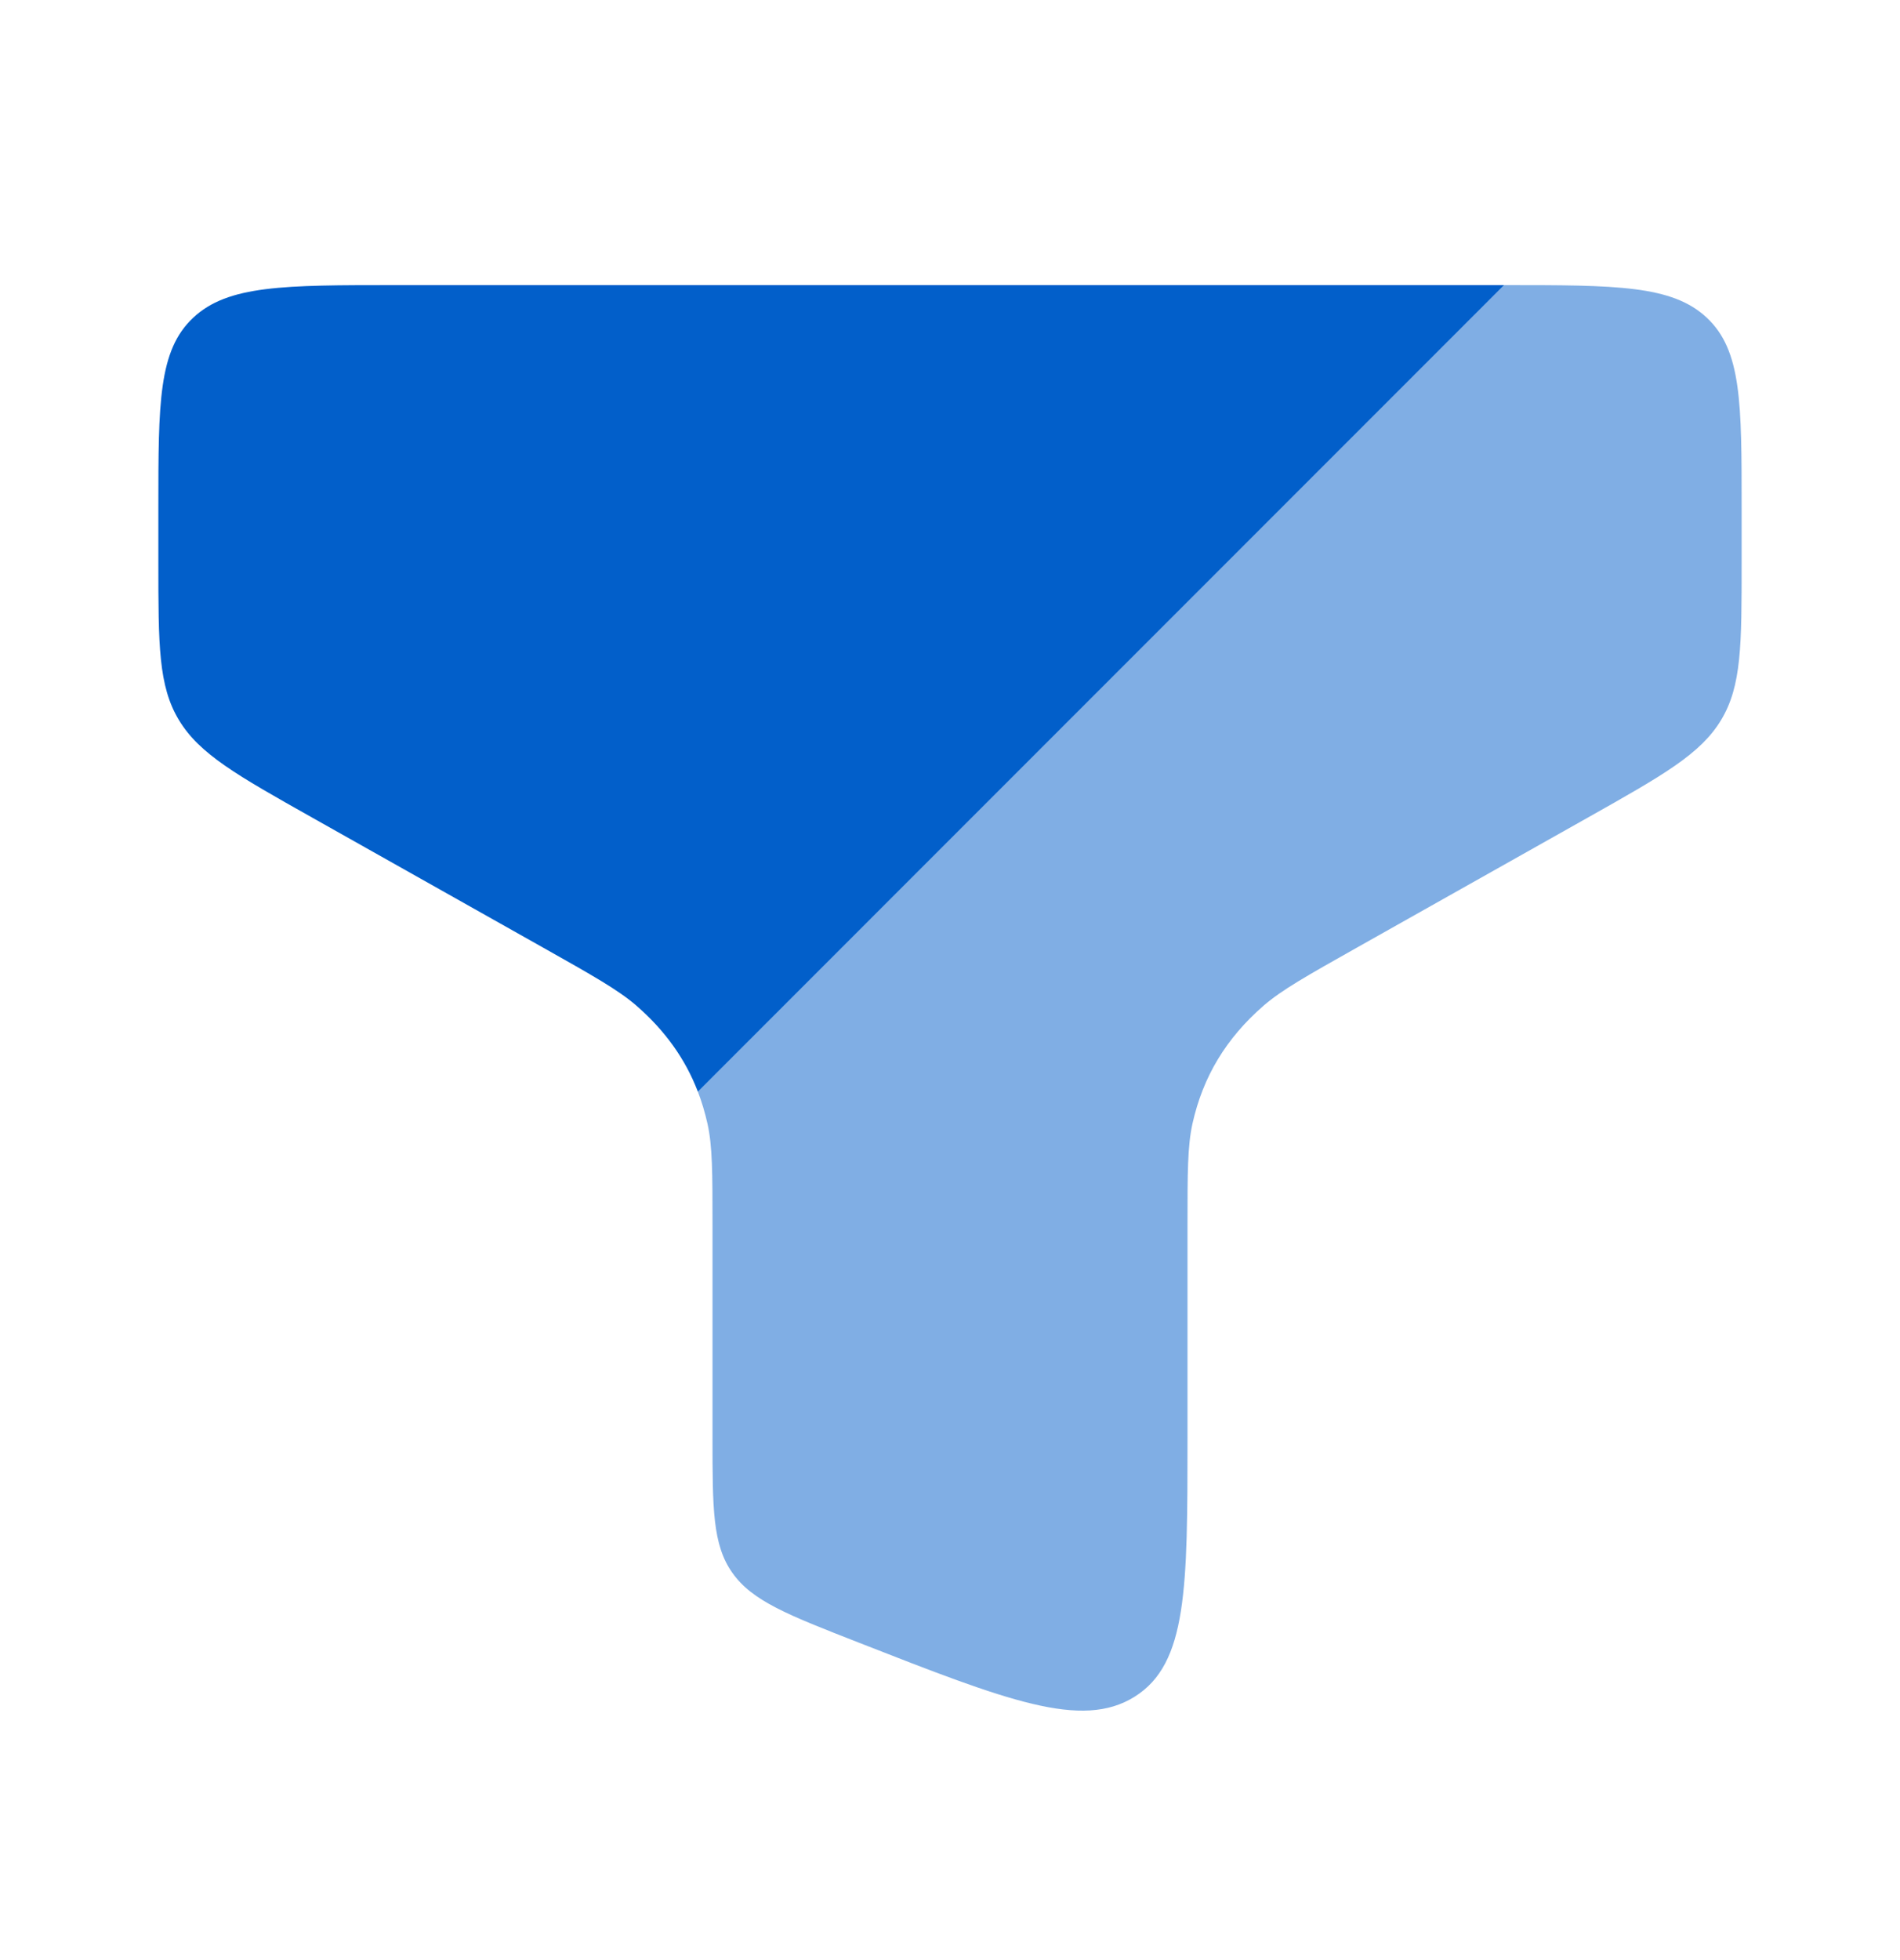 <svg width="32" height="33" viewBox="0 0 32 33" fill="none" xmlns="http://www.w3.org/2000/svg">
<path fill-rule="evenodd" clip-rule="evenodd" d="M6.667 4.8H25.333L11.754 18.38C11.541 17.826 11.2 17.35 10.717 16.93C10.413 16.667 9.989 16.428 9.14 15.95L5.256 13.764C3.991 13.052 3.359 12.696 3.013 12.122C2.667 11.549 2.667 10.857 2.667 9.473V8.553C2.667 6.784 2.667 5.899 3.253 5.35C3.838 4.8 4.781 4.8 6.667 4.8Z" fill="#025FCA"/>
<path opacity="0.5" d="M29.333 9.473V8.553C29.333 6.784 29.333 5.899 28.747 5.35C28.162 4.8 27.219 4.8 25.333 4.8L11.754 18.38C11.82 18.551 11.873 18.73 11.915 18.916C12 19.297 12 19.741 12 20.631L12 24.19C12 25.403 12 26.009 12.336 26.482C12.671 26.955 13.268 27.188 14.461 27.654C16.966 28.634 18.218 29.123 19.109 28.566C20 28.009 20 26.736 20 24.19V20.631C20 19.741 20 19.297 20.084 18.916C20.261 18.125 20.65 17.48 21.283 16.93C21.587 16.667 22.011 16.428 22.86 15.95L26.744 13.764C28.008 13.052 28.641 12.696 28.987 12.122C29.333 11.549 29.333 10.857 29.333 9.473Z" fill="#025FCA"/>
</svg>
